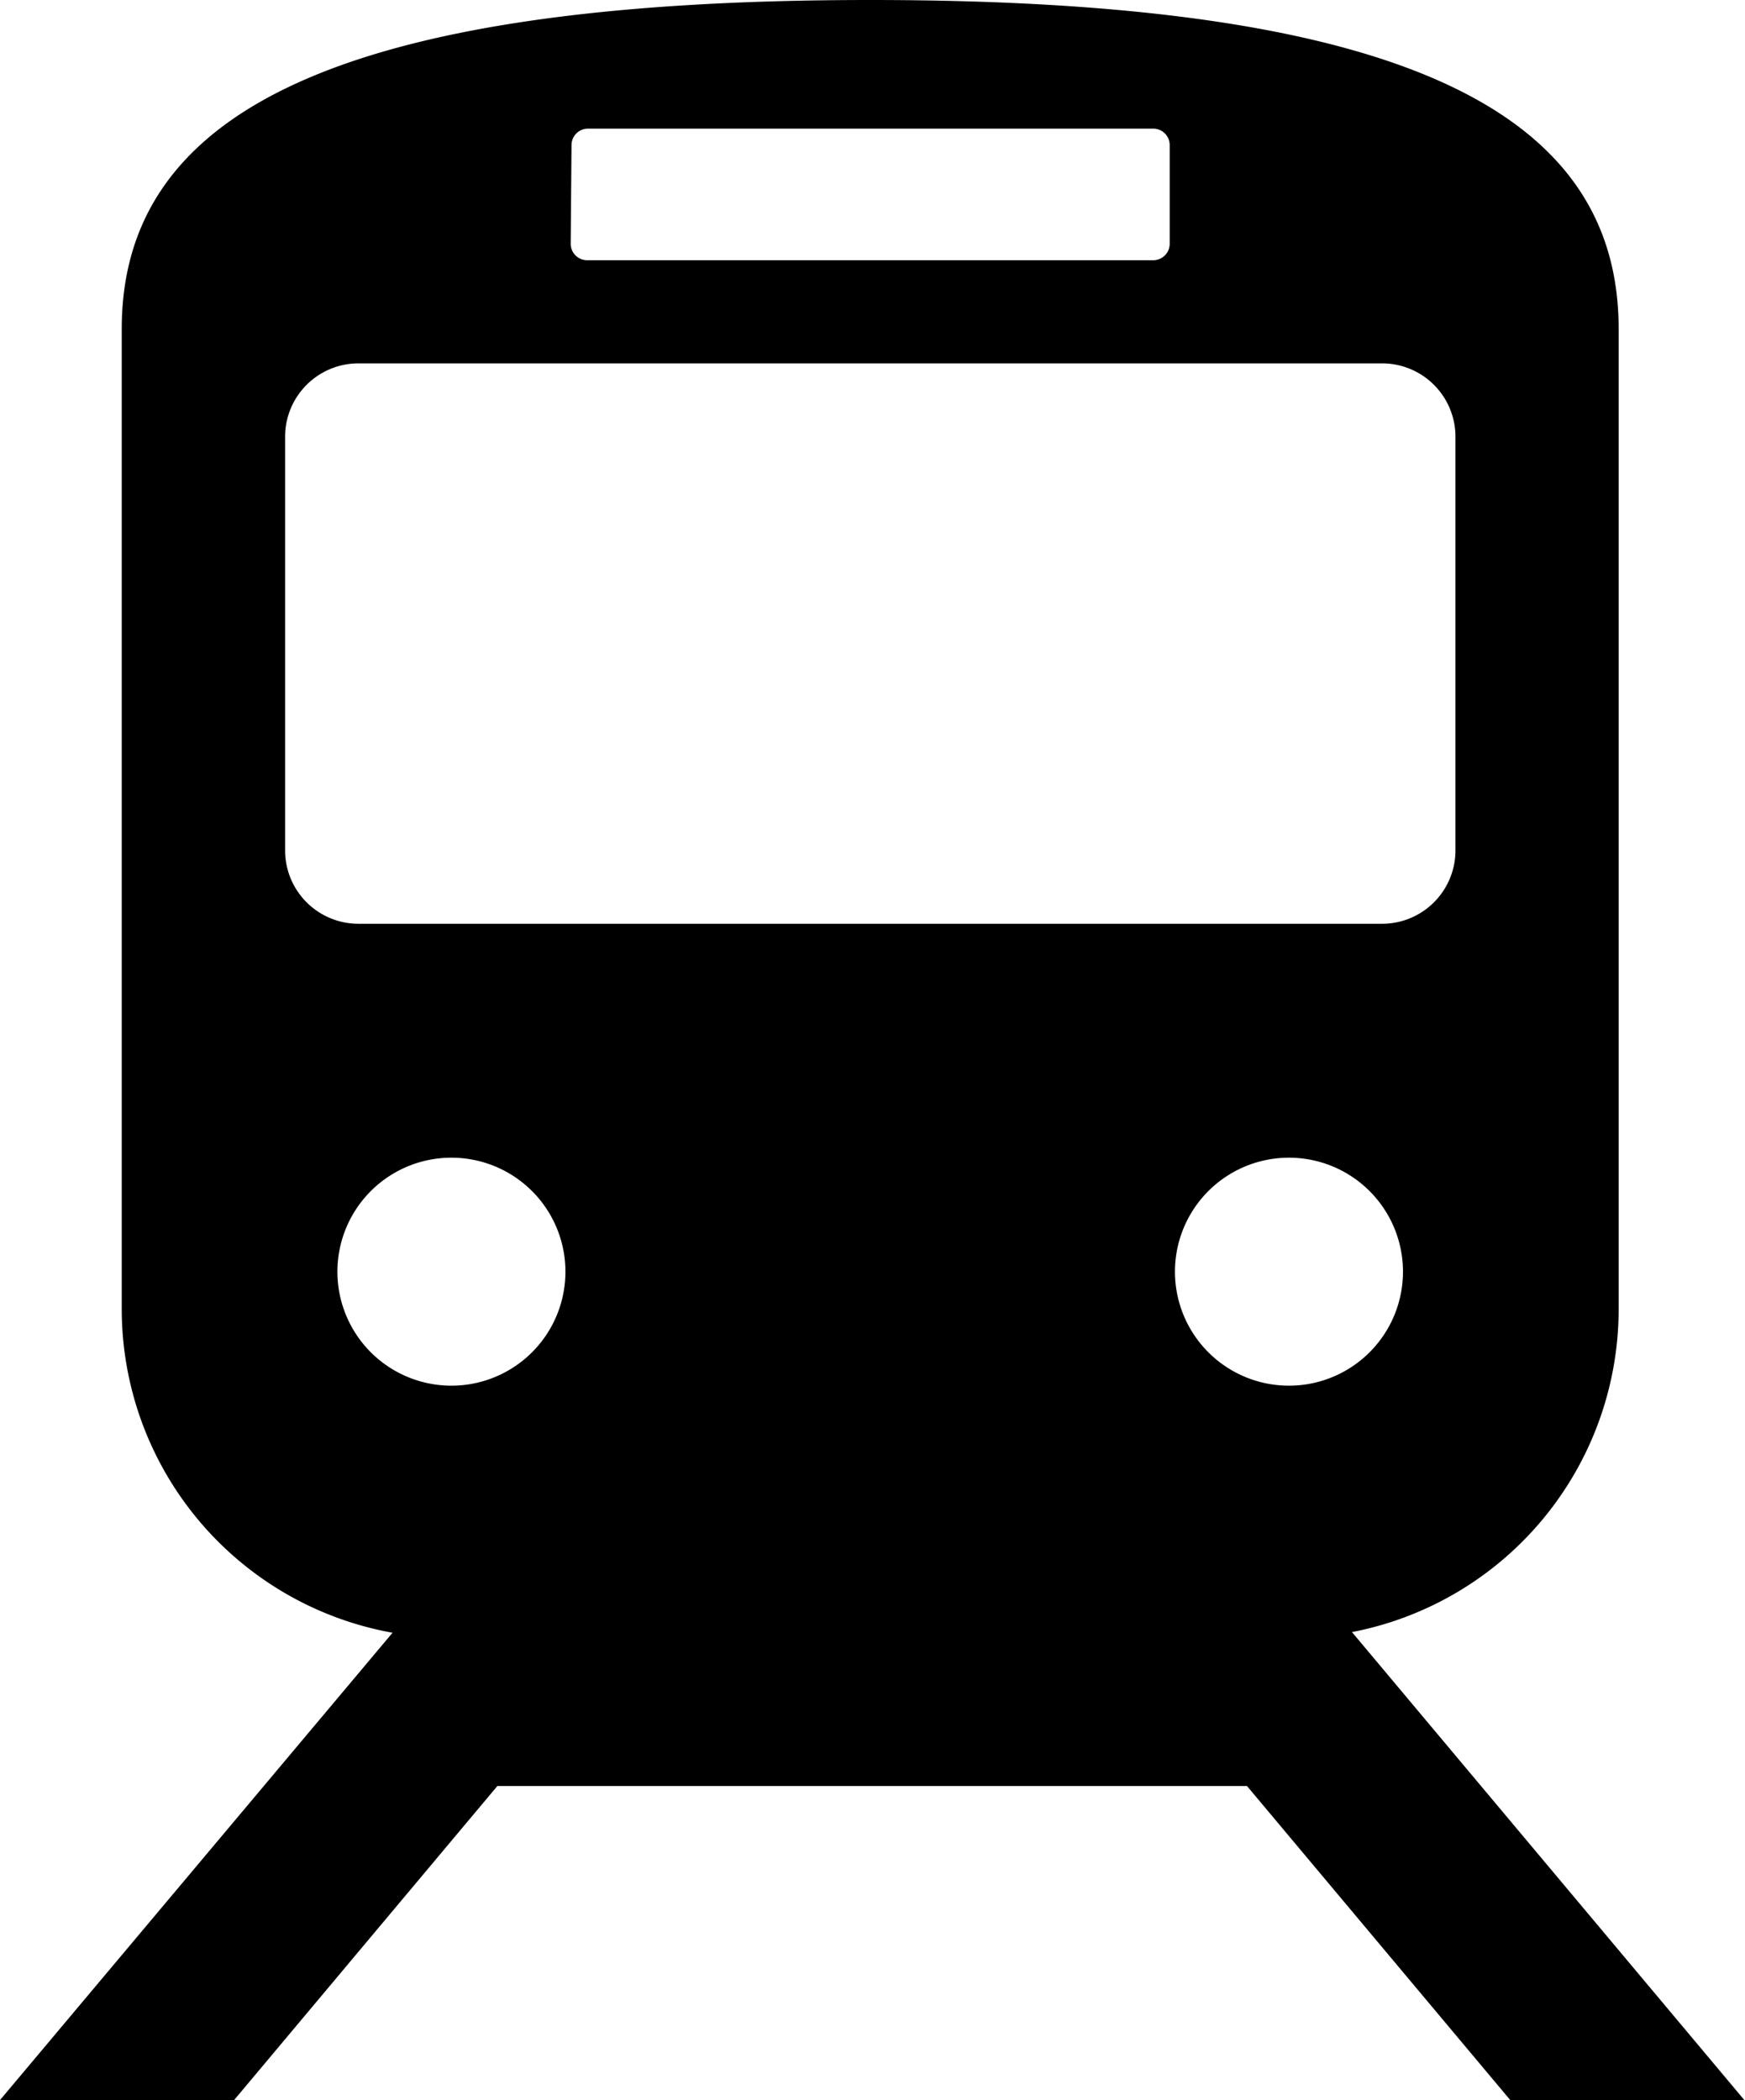 <svg xmlns="http://www.w3.org/2000/svg" width="10.607" height="12.768" viewBox="0 0 10.607 12.768">
  <g id="station" transform="translate(-43.32)">
    <path id="パス_899" data-name="パス 899" d="M52.5,12.767h1.423L51.538,9.922a2,2,0,0,0,1.621-1.966V2c0-1.292-1.254-2-4.549-2S44.06.712,44.06,2V7.957a2,2,0,0,0,1.646,1.969L43.32,12.767h1.423l1.6-1.909H50.9ZM51.155,8.424a.693.693,0,1,1,.693-.693A.693.693,0,0,1,51.155,8.424ZM46.794.882a.1.1,0,0,1,.1-.1H50.33a.1.1,0,0,1,.1.1v.6a.1.1,0,0,1-.1.1H46.889a.1.1,0,0,1-.1-.1ZM45.053,5.17V2.655a.446.446,0,0,1,.446-.446h6.222a.446.446,0,0,1,.446.446V5.17a.446.446,0,0,1-.446.446H45.5A.446.446,0,0,1,45.053,5.17Zm.318,2.561a.693.693,0,1,1,.692.693A.693.693,0,0,1,45.371,7.732Z" transform="translate(0 0)"/>
  </g>
</svg>
